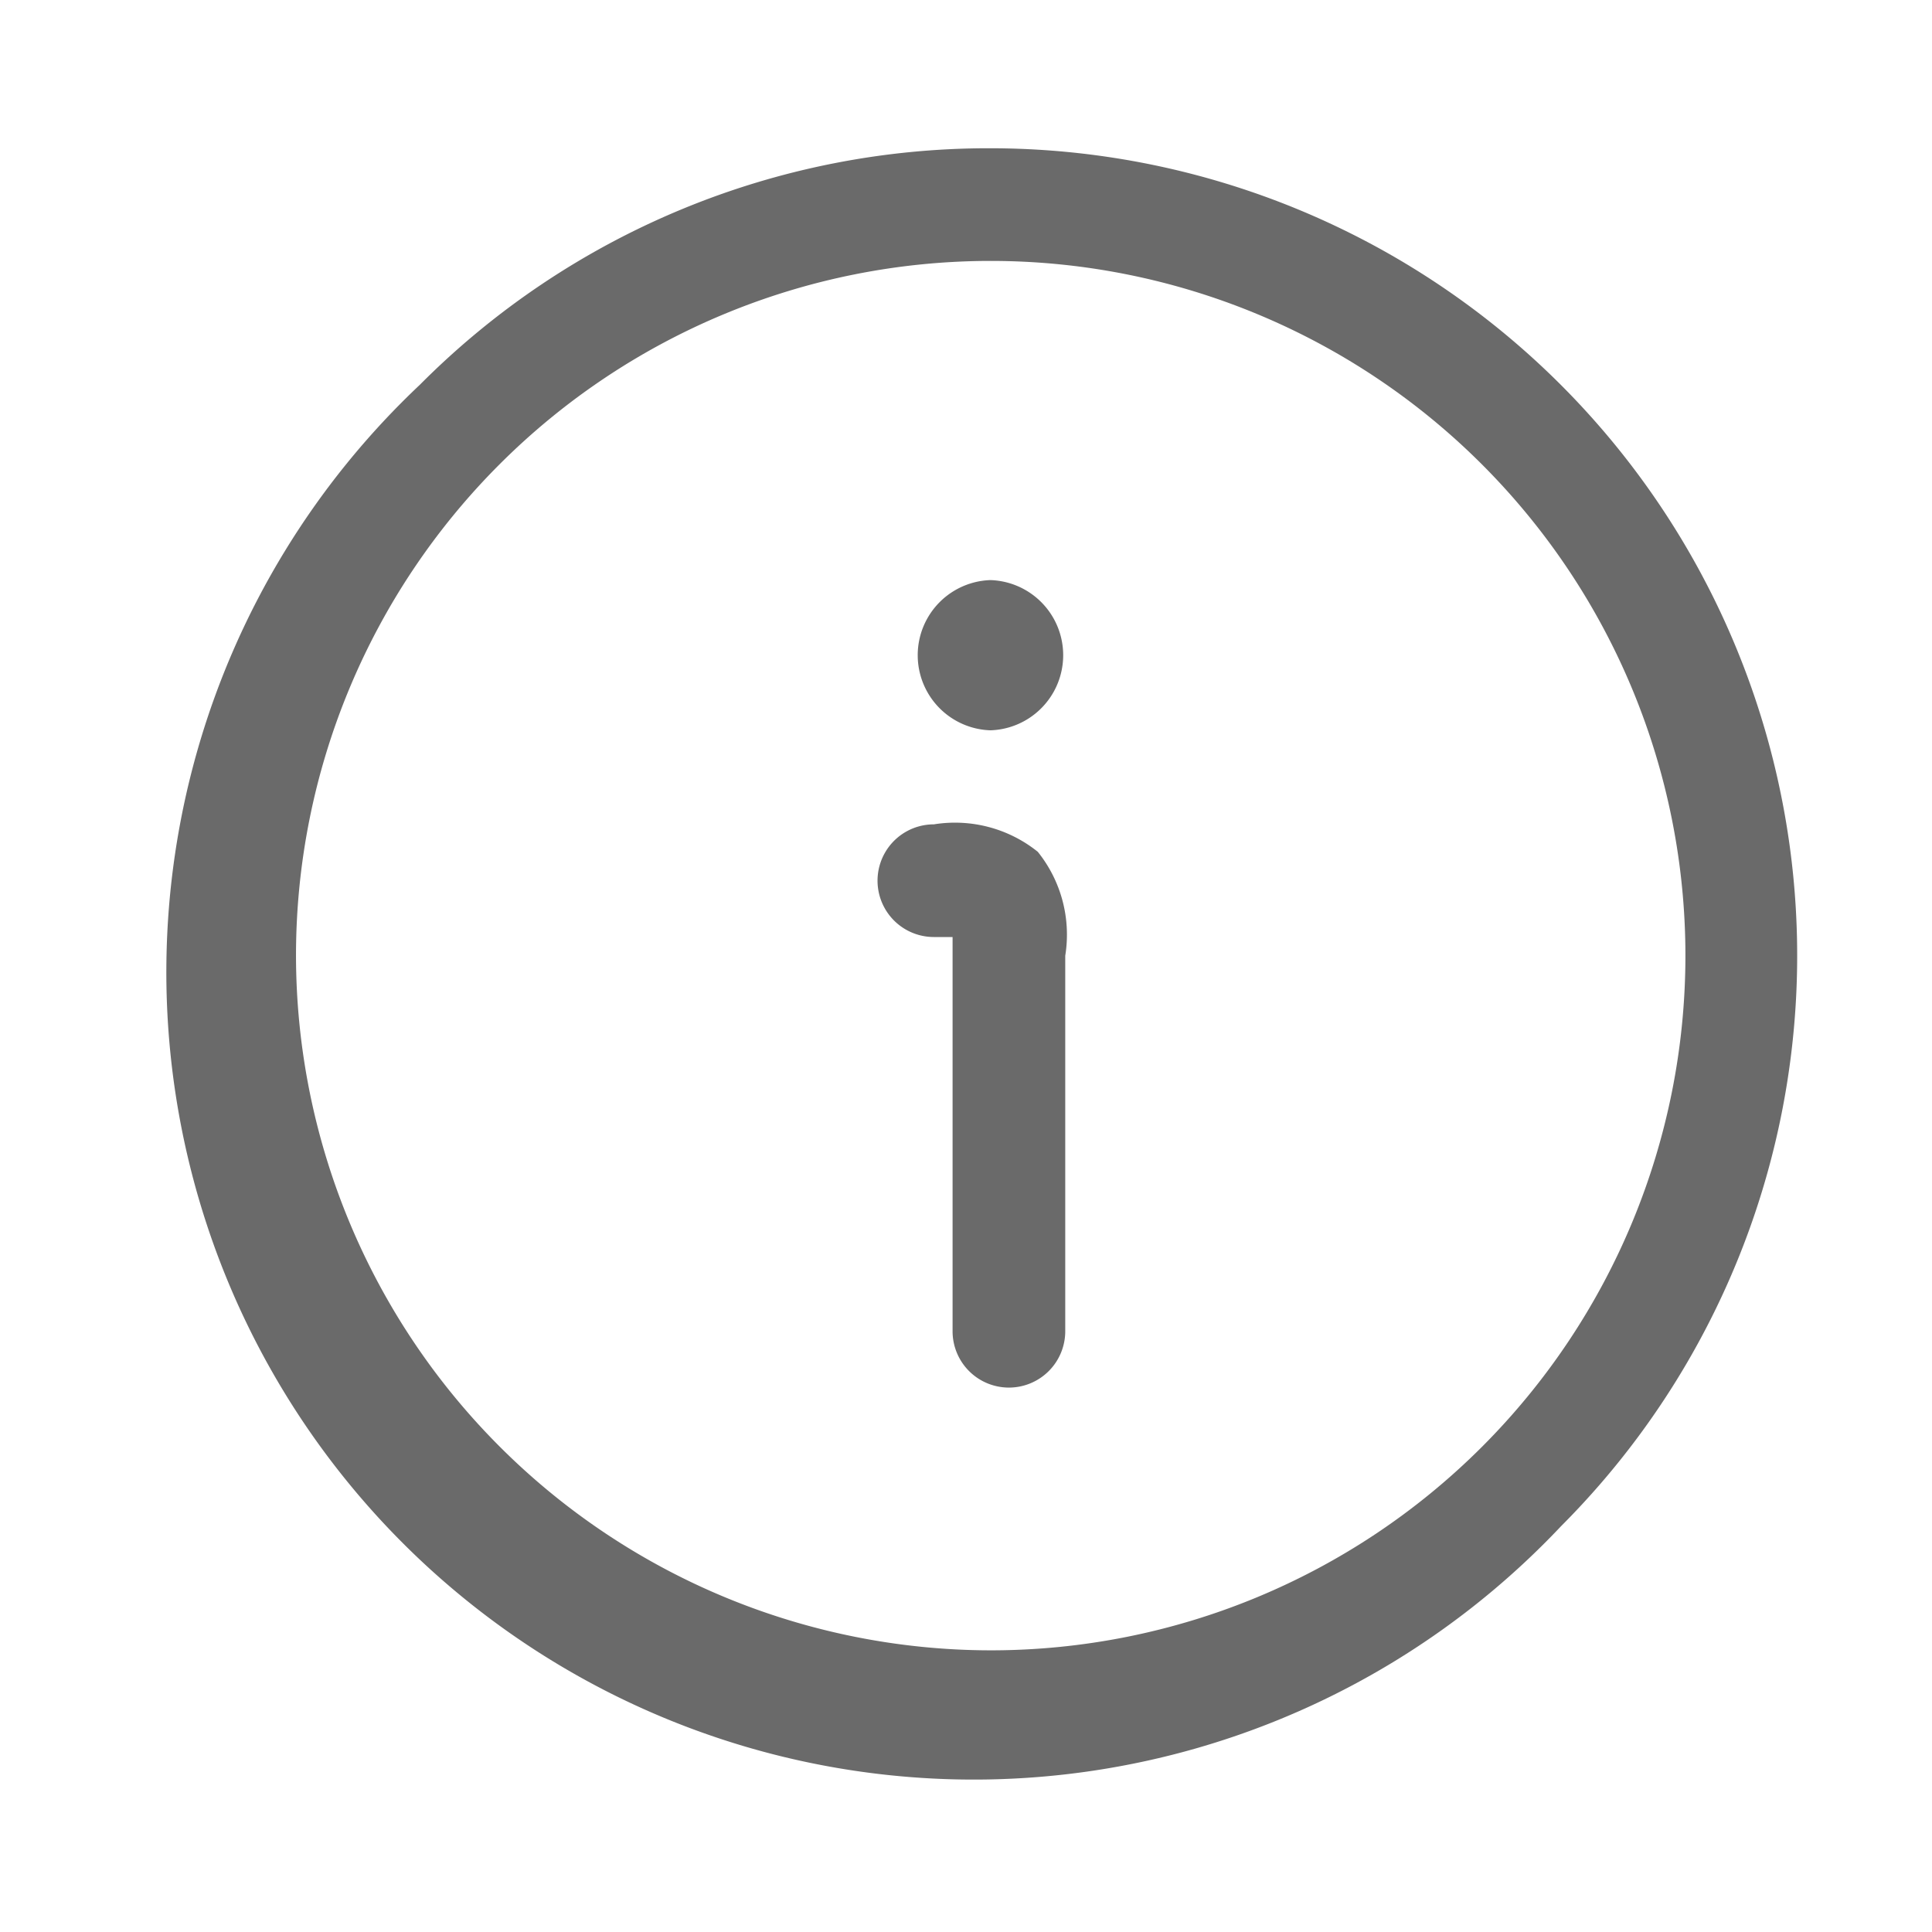 <svg xmlns="http://www.w3.org/2000/svg" width="19" height="19" viewBox="0 0 19 19">
  <g id="Raggruppa_30296" data-name="Raggruppa 30296" transform="translate(-922.859 -370.223)">
    <rect id="Rettangolo_18532" data-name="Rettangolo 18532" width="19" height="19" transform="translate(922.859 370.223)" fill="#6a6a6a" opacity="0"/>
    <g id="information-circle-stroke-rounded" transform="translate(924.662 371.681)">
      <path id="Tracciato_29359" data-name="Tracciato 29359" d="M9.19,1.25A7.94,7.94,0,0,1,14.8,14.8,7.94,7.94,0,1,1,3.576,3.576,7.888,7.888,0,0,1,9.19,1.25Zm0,14.772A6.832,6.832,0,1,0,2.358,9.19,6.84,6.84,0,0,0,9.19,16.022Z" transform="translate(-1.25 -1.25)" fill="#6a6a6a"/>
      <path id="Tracciato_29360" data-name="Tracciato 29360" d="M11.785,15.79a.554.554,0,0,1-.554-.554V11.543c0-.061,0-.126,0-.184h-.184a.554.554,0,0,1,0-1.108,1.3,1.3,0,0,1,1.022.27,1.3,1.3,0,0,1,.27,1.022v3.693A.554.554,0,0,1,11.785,15.79Z" transform="translate(-3.666 -3.602)" fill="#6a6a6a"/>
      <path id="Tracciato_29361" data-name="Tracciato 29361" d="M11.737,8.477h-.007a.739.739,0,0,1,0-1.477h.007a.739.739,0,0,1,0,1.477Z" transform="translate(-3.796 -2.753)" fill="#6a6a6a"/>
    </g>
  </g>
</svg>
